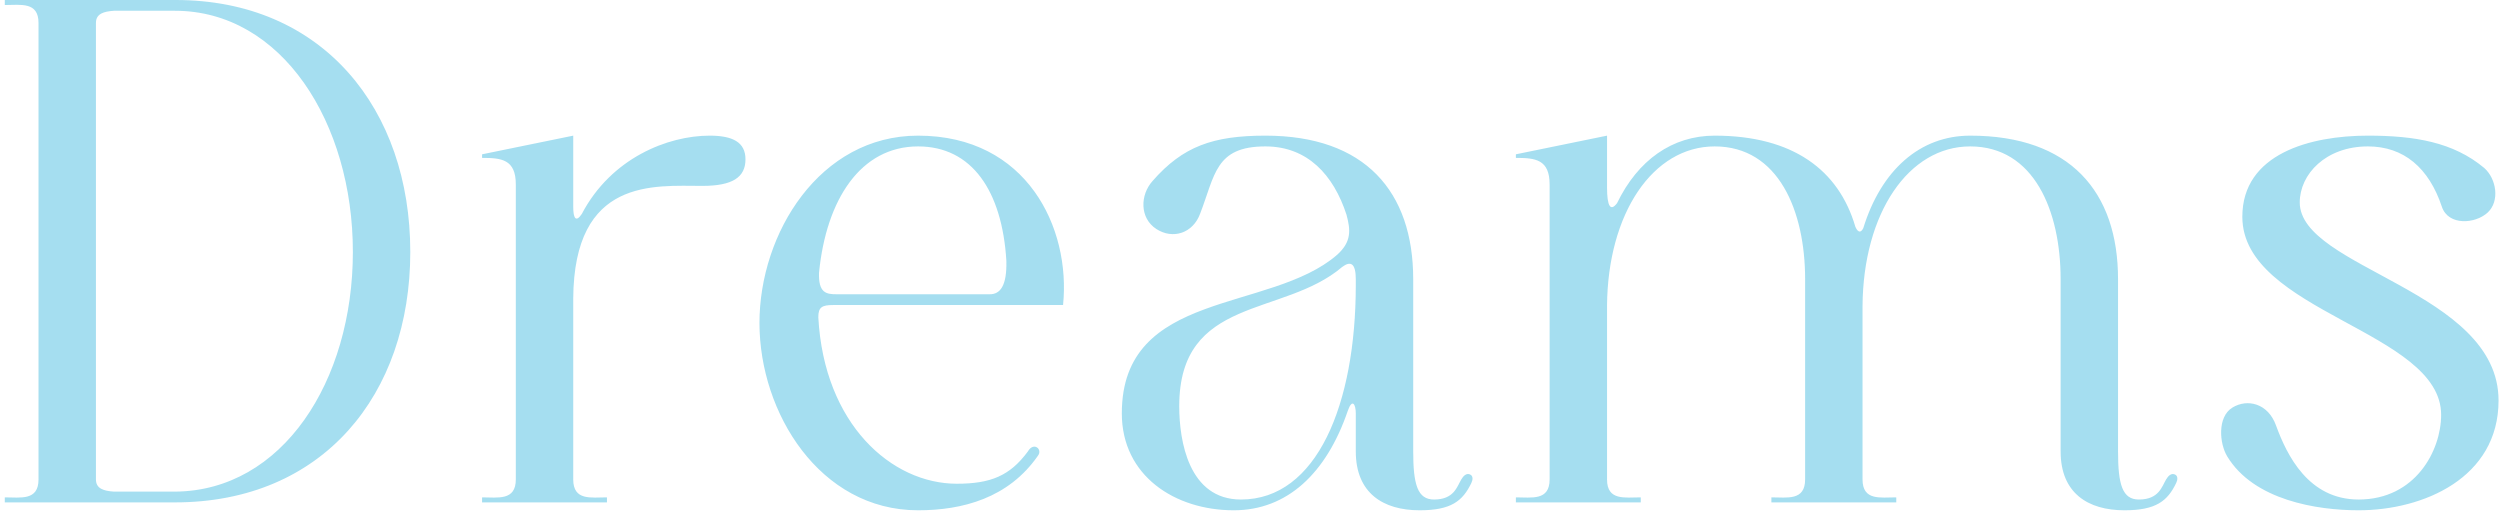 <svg width="209" height="43" viewBox="0 0 209 43" fill="none" xmlns="http://www.w3.org/2000/svg">
<path opacity="0.4" d="M3.22 40.08C3.22 41.88 1.72 41.58 0.4 41.58V42H14.62C26.98 42 34.3 33 34.3 21.06C34.3 9.12 26.98 -2.86102e-06 14.68 -2.86102e-06H0.4V0.42C1.72 0.42 3.22 0.12 3.22 1.92V40.08ZM8.02 1.92C8.02 1.14 8.68 0.96 9.52 0.9H14.62C23.56 0.9 29.5 10.26 29.5 21.06C29.5 31.86 23.62 41.04 14.62 41.1H9.52C8.68 41.04 8.02 40.86 8.02 40.08V1.92ZM43.122 40.08C43.122 41.88 41.622 41.58 40.302 41.58V42H50.742V41.58C49.422 41.58 47.922 41.88 47.922 40.08V24.96C47.982 14.82 54.702 15.54 58.722 15.54C61.242 15.54 62.322 14.82 62.322 13.32C62.322 11.88 61.242 11.34 59.322 11.34C55.842 11.34 51.102 13.2 48.642 17.88C48.162 18.6 47.922 18.3 47.922 17.28V11.34L40.302 12.9V13.2C41.922 13.2 43.122 13.32 43.122 15.42V40.08ZM86.771 38.1C87.191 37.56 86.411 36.9 85.931 37.74C84.431 39.78 82.811 40.44 79.991 40.44C74.531 40.44 68.891 35.46 68.411 26.52C68.411 25.68 68.711 25.5 69.671 25.5H88.871C89.531 19.08 85.871 11.34 76.751 11.34C68.531 11.34 63.491 19.5 63.491 27C63.491 34.5 68.531 42.66 76.751 42.66C80.471 42.66 84.311 41.64 86.771 38.1ZM76.751 12.24C81.251 12.24 83.771 15.96 84.131 21.78C84.191 23.94 83.591 24.6 82.751 24.6H69.911C69.071 24.6 68.411 24.48 68.471 22.8C69.071 16.68 71.951 12.24 76.751 12.24ZM105.784 12.24C109.324 12.24 111.484 14.64 112.564 17.94C112.924 19.26 112.984 20.22 111.784 21.3C106.204 26.16 93.784 24.18 93.784 34.56C93.784 39.78 98.224 42.66 103.144 42.66C107.584 42.66 110.884 39.6 112.684 34.32C113.044 33.3 113.344 33.78 113.344 34.56V37.74C113.344 41.22 115.624 42.66 118.684 42.66C121.324 42.66 122.284 41.88 123.004 40.38C123.124 40.14 123.184 39.78 122.884 39.66C122.584 39.54 122.344 39.78 122.164 40.08C121.804 40.68 121.564 41.76 119.884 41.76C118.504 41.76 118.144 40.5 118.144 37.74V23.34C118.144 16.02 114.124 11.34 105.784 11.34C101.404 11.34 98.884 12.24 96.364 15.12C95.284 16.32 95.284 18.24 96.664 19.14C98.044 20.04 99.724 19.5 100.324 17.88C101.584 14.64 101.584 12.24 105.784 12.24ZM103.744 41.76C99.364 41.76 98.584 36.84 98.584 33.96C98.584 24.72 107.284 26.52 112.204 22.32C112.924 21.78 113.344 22.02 113.344 23.34V23.82C113.344 33.78 110.104 41.76 103.744 41.76ZM129.548 40.08C129.548 41.88 128.048 41.58 126.728 41.58V42H137.168V41.58C135.848 41.58 134.348 41.88 134.348 40.08V25.56C134.408 17.82 138.188 12.24 143.348 12.24C148.688 12.24 150.908 17.64 150.908 23.34V40.08C150.908 41.88 149.408 41.58 148.088 41.58V42H158.528V41.58C157.208 41.58 155.708 41.88 155.708 40.08V25.56C155.768 17.82 159.548 12.24 164.708 12.24C170.048 12.24 172.268 17.64 172.268 23.34V37.74C172.268 41.22 174.548 42.66 177.608 42.66C180.248 42.66 181.208 41.88 181.928 40.38C182.048 40.14 182.108 39.78 181.808 39.66C181.508 39.54 181.268 39.78 181.088 40.08C180.728 40.68 180.488 41.76 178.808 41.76C177.428 41.76 177.068 40.5 177.068 37.74V23.34C177.068 16.02 173.048 11.34 164.708 11.34C160.508 11.34 157.268 14.22 155.768 19.08C155.588 19.44 155.348 19.5 155.108 18.96C153.728 14.22 149.888 11.34 143.348 11.34C139.808 11.34 136.928 13.38 135.188 16.98C134.648 17.7 134.348 17.28 134.348 15.66V11.34L126.728 12.9V13.2C128.348 13.2 129.548 13.32 129.548 15.42V40.08ZM204.079 34.68C204.079 37.68 201.919 41.76 197.179 41.76C192.979 41.76 191.179 38.04 190.279 35.58C189.619 33.72 187.879 33.3 186.619 34.08C185.359 34.86 185.539 37.08 186.199 38.16C188.419 41.82 193.699 42.66 197.179 42.66C202.579 42.66 208.879 39.96 208.879 33.48C208.879 24.3 192.259 22.44 192.259 16.92C192.259 14.58 194.419 12.24 197.959 12.24C200.959 12.24 203.059 14.04 204.139 17.28C204.679 18.9 206.959 18.72 207.979 17.76C208.999 16.8 208.699 14.94 207.679 14.04C205.099 11.88 201.859 11.34 197.959 11.34C193.159 11.34 187.459 12.84 187.459 18.12C187.459 26.1 204.079 27.66 204.079 34.68Z" fill="#1FACD9"/>
</svg>
